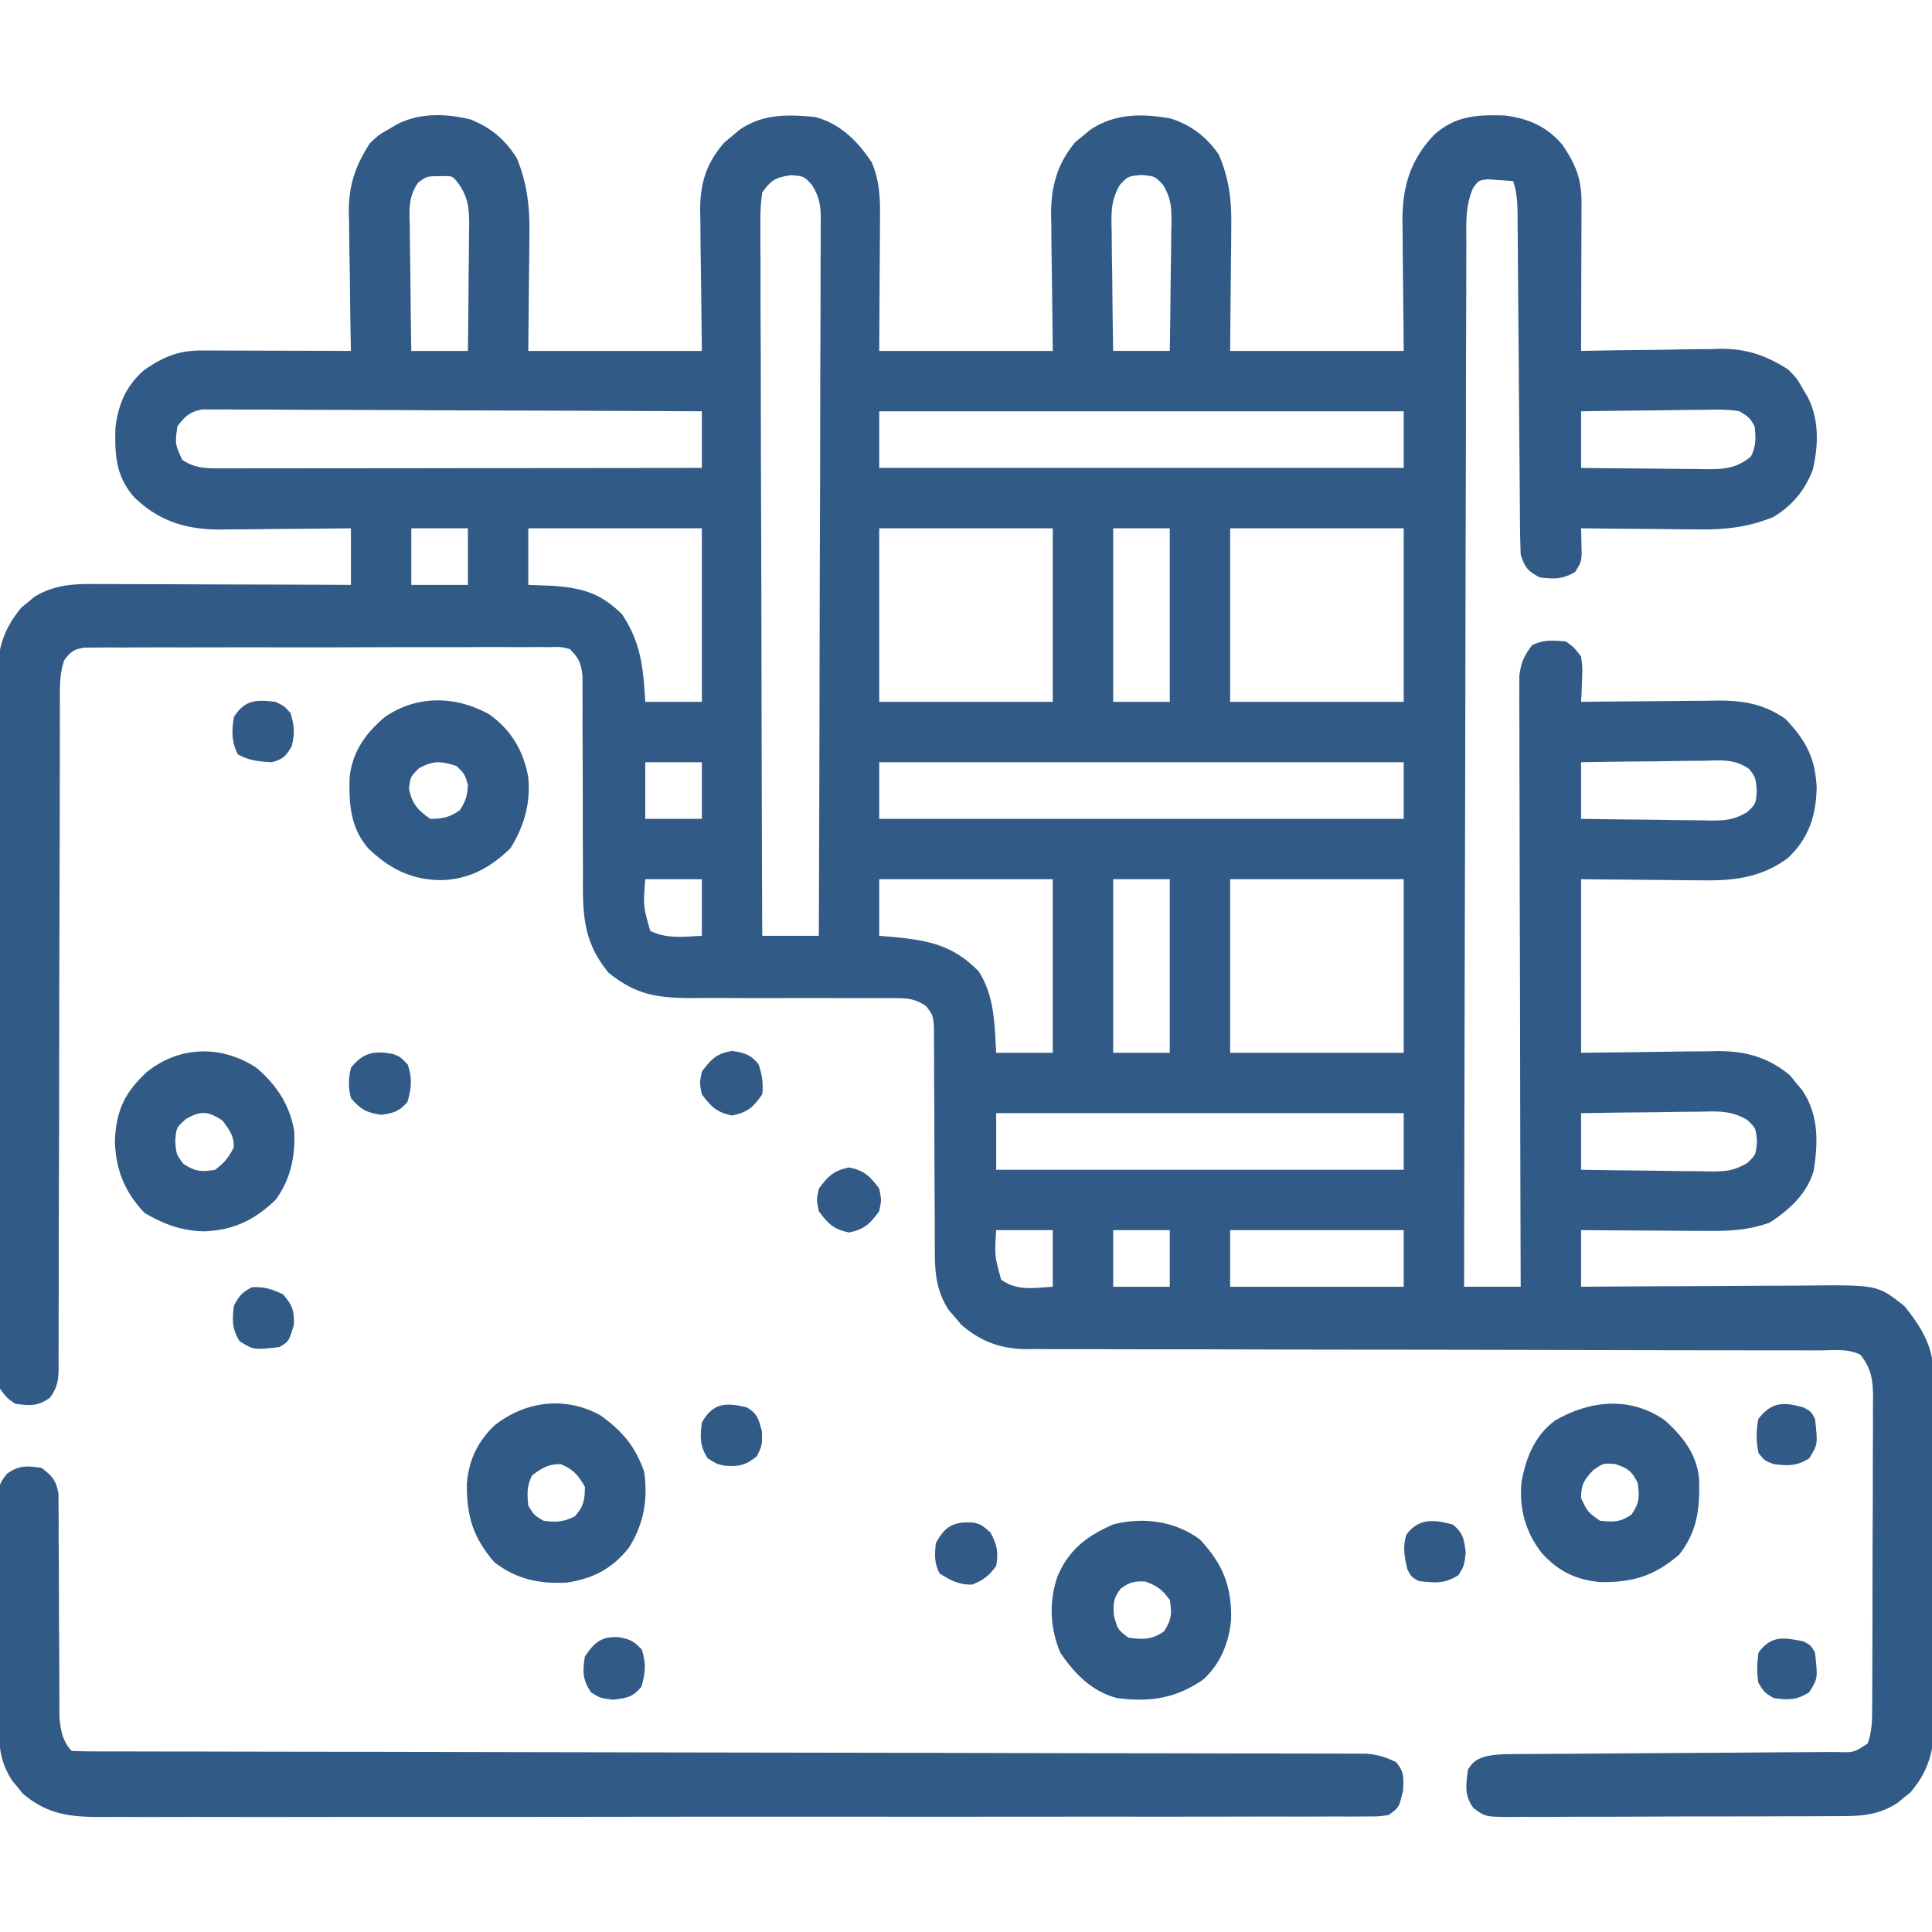 <?xml version="1.0" encoding="UTF-8"?> <svg xmlns="http://www.w3.org/2000/svg" width="512" height="512" fill="#315A86"><path d="M124.648 31.648C130.145 33.843 133.888 36.98 137 42c2.694 6.616 3.423 12.864 3.293 19.945l-.01 2.412c-.015 2.923-.057 5.845-.095 8.768L140 93h46c-.158-14.45-.158-14.45-.36-28.898-.012-1.826-.022-3.651-.03-5.477l-.063-2.82c-.003-7.25 1.599-12.548 6.418-18.047l1.972-1.633 1.965-1.68C202.15 30.14 208.655 30.305 216 31c6.587 1.709 11.321 6.412 15 12 2.34 5.423 2.26 10.417 2.195 16.21l-.006 2.604c-.01 3.187-.038 6.374-.064 9.561L233 93h46c-.158-14.075-.158-14.075-.36-28.15-.012-1.782-.022-3.564-.03-5.346l-.063-2.74c-.004-7.32 1.646-13.422 6.418-19.104l1.973-1.597 1.964-1.653c6.517-4.38 13.852-4.385 21.41-2.98 5.297 1.676 9.599 4.956 12.688 9.57 2.806 6.455 3.414 12.311 3.293 19.285l-.01 2.534c-.015 3.081-.057 6.162-.096 9.244L326 93h46c-.118-13.417-.118-13.417-.27-26.834-.009-1.7-.017-3.4-.023-5.1l-.046-2.608c-.004-9.043 2.15-16.21 8.472-22.794 5.606-4.996 11.29-5.276 18.578-5.066 6.213.76 11.052 2.836 15.203 7.597 3.521 5.057 5.217 9.116 5.2 15.298v2.669l-.016 2.854-.005 2.942a4034.51 4034.51 0 01-.03 9.292A8341.978 8341.978 0 01419 93l3.972-.08c4.902-.09 9.803-.147 14.705-.195 2.114-.025 4.228-.059 6.343-.102a712.24 712.24 0 019.16-.111l2.826-.078C462.968 92.43 468.144 94.217 474 98c2.254 2.387 2.254 2.387 3.563 4.688l1.378 2.324c3.2 6.008 3.024 13.048 1.41 19.636-2.194 5.497-5.33 9.24-10.351 12.352-6.616 2.694-12.864 3.423-19.945 3.293l-2.715-.013c-2.822-.016-5.643-.054-8.465-.092-1.93-.016-3.86-.03-5.79-.042-4.695-.032-9.39-.084-14.085-.146l.055 1.879.043 2.46.055 2.442C419 149 419 149 417.437 151.563c-3.366 1.985-5.591 1.918-9.437 1.437-3.185-1.76-3.833-2.499-5-6a273.22 273.22 0 01-.19-9.105l-.025-2.825c-.017-2.024-.032-4.05-.045-6.074-.021-3.202-.048-6.404-.077-9.606-.07-7.952-.13-15.905-.19-23.857-.05-6.719-.105-13.437-.165-20.156-.026-3.159-.047-6.318-.068-9.477l-.05-5.795-.013-2.673c-.035-3.384-.1-6.2-1.177-9.432a112.917 112.917 0 00-4.313-.312l-2.425-.176c-2.4.286-2.4.286-3.878 2.298-2.104 4.85-1.806 9.492-1.783 14.725l-.02 3.577c-.015 3.272-.017 6.544-.014 9.817 0 3.53-.016 7.06-.03 10.59-.023 6.116-.035 12.23-.04 18.346-.006 8.842-.029 17.683-.056 26.525-.043 14.344-.073 28.69-.095 43.034-.02 13.935-.048 27.87-.084 41.804l-.006 2.603-.034 12.927c-.093 35.747-.164 71.495-.222 107.242h15l-.02-6.23c-.061-19.35-.106-38.7-.135-58.05-.016-9.95-.037-19.898-.071-29.847-.03-8.67-.05-17.341-.056-26.012-.004-4.592-.013-9.183-.035-13.775-.02-4.321-.027-8.643-.022-12.964-.001-1.587-.007-3.173-.019-4.759a608.74 608.74 0 01-.003-6.498l-.008-3.673c.405-3.506 1.263-5.388 3.369-8.192 3.092-1.546 5.594-1.294 9-1 2.21 1.629 2.21 1.629 4 4 .39 3.016.39 3.016.25 6.25l-.11 3.266L419 186l3.912-.048c4.816-.054 9.631-.088 14.447-.117 2.08-.015 4.16-.035 6.239-.061 2.998-.037 5.997-.054 8.996-.067.92-.015 1.842-.03 2.791-.047 6.686-.002 12.241.928 17.822 4.918 5.38 5.602 7.91 10.403 8.23 18.297-.224 7.482-2.125 13.282-7.625 18.5-6.965 5.198-14.405 6.07-22.878 5.918l-2.475-.01c-3.007-.015-6.014-.057-9.022-.095L419 233v46c14.075-.158 14.075-.158 28.15-.36 1.782-.012 3.564-.022 5.346-.03l2.74-.063c7.32-.004 13.422 1.646 19.104 6.418l1.598 1.973 1.652 1.964c4.414 6.567 4.253 13.757 3.05 21.375-1.786 6.098-6.43 10.319-11.64 13.723-5.778 2.083-10.985 2.265-17.09 2.195l-2.862-.008c-2.995-.011-5.99-.036-8.986-.062-2.04-.01-4.079-.02-6.119-.027-4.98-.022-9.962-.057-14.943-.098v15l6.65-.048c7.276-.05 14.553-.083 21.829-.107 4.409-.016 8.817-.037 13.226-.071 4.26-.033 8.52-.05 12.78-.059 1.62-.005 3.24-.016 4.859-.032 19.252-.186 19.252-.186 26.406 5.505 5.804 7.255 7.995 12.106 7.881 21.507l.022 3.157c.017 3.425-.003 6.848-.024 10.273 0 2.39.003 4.782.007 7.172a2475.31 2475.31 0 01-.04 15.01c-.033 6.402-.027 12.804-.008 19.206.01 4.935.001 9.87-.014 14.804-.005 2.36-.005 4.72.002 7.08.005 3.303-.015 6.605-.043 9.908l.02 2.935c-.098 7.04-1.648 12.394-6.3 17.783l-1.69 1.352-1.684 1.398c-5.476 3.575-10.493 3.524-16.838 3.518l-3.027.02c-3.298.019-6.595.023-9.893.025l-6.878.02c-4.802.012-9.604.016-14.407.015-6.16 0-12.318.027-18.478.061-4.733.022-9.466.026-14.198.025-2.272.003-4.543.012-6.815.027-3.172.02-6.343.014-9.515.002l-2.851.034c-6.357-.062-6.357-.062-9.562-2.423-2.407-3.563-1.887-5.866-1.417-10.097 1.445-2.24 2.327-2.797 4.85-3.557 2.162-.445 4.095-.576 6.3-.588l2.481-.02 2.696-.009 2.859-.02c2.046-.014 4.093-.026 6.14-.036 3.235-.016 6.47-.04 9.706-.065 9.198-.07 18.396-.13 27.594-.182 5.626-.032 11.252-.073 16.878-.12 2.148-.016 4.295-.028 6.443-.037 2.995-.012 5.99-.036 8.985-.063l2.708-.002c4.662.165 4.662.165 8.36-2.301.89-2.704 1.128-5.181 1.14-8.016l.018-2.392.003-2.596.015-2.755c.015-3.006.022-6.012.027-9.018l.017-6.27c.01-4.38.017-8.76.02-13.141.006-5.614.03-11.227.058-16.84.019-4.316.024-8.632.026-12.948.003-2.07.01-4.14.024-6.21.017-2.893.015-5.787.008-8.68l.028-2.591c-.032-4.665-.34-7.76-3.384-11.543-3.34-1.67-7.095-1.139-10.767-1.131l-2.784-.007c-3.099-.006-6.197-.005-9.295-.004l-6.642-.01c-4.778-.008-9.555-.013-14.333-.017-7.555-.006-15.11-.022-22.665-.041l-7.754-.019-3.924-.01a57024.856 57024.856 0 00-22.143-.048c-10.89-.022-21.781-.033-32.672-.04a13293.74 13293.74 0 01-33.548-.068c-6.278-.02-12.556-.032-18.834-.027-5.908.004-11.816-.01-17.724-.037a995.72 995.72 0 00-6.501 0c-2.963.009-5.924-.007-8.886-.029l-2.59.026c-6.81-.092-11.994-2.004-17.18-6.468l-1.633-1.945-1.68-1.93c-3.182-4.833-3.694-9.553-3.7-15.238l-.011-2.053c-.007-1.46-.01-2.92-.008-4.38a894.88 894.88 0 00-.03-6.936c-.046-6.57-.07-13.139-.077-19.709-.005-4.027-.03-8.053-.065-12.08-.01-1.532-.012-3.064-.007-4.596.007-2.14-.01-4.278-.033-6.418l-.008-3.687c-.292-3.137-.292-3.137-2.11-5.492-3.224-2.16-5.372-2.098-9.24-2.088l-2.062-.012a378.63 378.63 0 00-4.421.008c-2.339.017-4.676.01-7.014-.004-5.81-.03-11.62-.017-17.43-.005-4.907.008-9.814 0-14.72-.03-2.294-.006-4.587.01-6.88.028-9.221-.002-15.098-.796-22.379-6.753-6.445-7.878-6.82-14.769-6.766-24.622.012-2.338 0-4.675-.016-7.012-.027-4.115-.033-8.23-.031-12.345.002-6.6-.012-13.199-.056-19.798-.01-2.3-.001-4.6.009-6.9-.006-1.41-.013-2.819-.021-4.228l.003-3.722c-.415-3.486-.938-4.653-3.372-7.123-2.471-.6-2.471-.6-5.314-.501l-3.34-.03-3.664.03-3.859-.017a1202.27 1202.27 0 00-10.481.014c-3.654.013-7.308.007-10.962.003-6.137-.002-12.274.011-18.41.034-7.098.027-14.196.029-21.294.017-6.824-.01-13.648-.005-20.472.01-2.906.005-5.812.005-8.718 0-4.056-.005-8.112.014-12.168.036l-3.665-.014-3.34.03-2.906.008c-2.852.45-3.709 1.084-5.407 3.38-1.193 3.578-1.14 6.824-1.131 10.547l-.007 2.35c-.006 2.607-.005 5.214-.004 7.822l-.01 5.597c-.008 4.022-.013 8.044-.017 12.066-.006 6.357-.022 12.714-.041 19.07l-.019 6.526-.01 3.3c-.042 14.803-.075 29.606-.087 44.408-.008 9.981-.03 19.962-.07 29.943-.02 5.285-.031 10.568-.026 15.853.004 4.968-.01 9.936-.037 14.904-.007 1.826-.007 3.65 0 5.476a606.86 606.86 0 01-.029 7.464l.026 2.199c-.055 3.363-.326 5.19-2.351 7.923C9.985 372.72 7.827 372.547 4 372c-2.187-1.537-2.187-1.537-4-4a49.317 49.317 0 01-.508-7.906l-.019-2.431c-.016-2.692-.003-5.382.01-8.074a2665.027 2665.027 0 01-.02-21.511c.01-5.486 0-10.971-.006-16.457-.007-9.217.002-18.434.022-27.65.021-10.65.014-21.3-.008-31.95-.018-9.143-.02-18.287-.01-27.431.006-5.461.007-10.922-.006-16.383-.012-5.138-.004-10.276.02-15.414.005-1.884.003-3.767-.006-5.65-.01-2.577.003-5.152.023-7.729l-.027-2.244c.094-6.287 2.178-11.383 6.246-16.193l1.664-1.352 1.648-1.398c4.955-3.075 9.937-3.514 15.635-3.454h2.249c2.435 0 4.87.016 7.304.032l5.086.008c4.449.008 8.897.028 13.346.05 4.545.02 9.09.03 13.634.04 8.908.02 17.815.056 26.723.097v-15l-3.713.048c-4.579.054-9.158.088-13.737.117-1.976.015-3.951.035-5.927.061-2.852.037-5.704.054-8.557.067-.872.015-1.744.03-2.643.047-9.029.002-16.187-2.163-22.759-8.473-4.996-5.606-5.276-11.29-5.066-18.578.76-6.213 2.836-11.052 7.597-15.203 5.057-3.521 9.116-5.217 15.298-5.2h2.669l2.854.016 2.942.005c3.097.005 6.195.018 9.292.03A8341.978 8341.978 0 0193 93l-.08-3.972c-.09-4.902-.147-9.803-.195-14.705a725.808 725.808 0 00-.102-6.343 712.24 712.24 0 01-.111-9.16l-.078-2.826C92.43 49.032 94.217 43.856 98 38c2.387-2.254 2.387-2.254 4.688-3.562l2.324-1.38c6.008-3.199 13.048-3.023 19.636-1.41zm-13.854 16.773c-2.722 3.913-2.292 7.502-2.185 12.157l.018 2.808c.022 2.955.072 5.91.123 8.864.02 2.005.038 4.01.055 6.016.044 4.912.113 9.823.195 14.734h15c.074-5.605.129-11.21.165-16.815.015-1.906.035-3.812.061-5.718.037-2.743.054-5.486.067-8.229.015-.849.03-1.698.047-2.573.001-4.746-.313-7.773-3.34-11.665-1.157-1.37-1.157-1.37-4.312-1.312-3.605.015-3.605.015-5.894 1.733zM202 51a49.791 49.791 0 00-.481 7.96l-.01 2.448c-.007 2.71.015 5.42.037 8.13a2873.092 2873.092 0 00.049 21.648c.024 5.51.027 11.02.032 16.532.012 10.437.045 20.873.085 31.31.045 11.882.067 23.763.087 35.645.042 24.442.113 48.885.201 73.327h15c.093-25.469.164-50.938.207-76.407.02-11.825.049-23.65.095-35.476.04-10.305.065-20.61.074-30.916.006-5.458.018-10.916.047-16.374.027-5.136.035-10.271.03-15.407 0-1.886.009-3.772.024-5.658.02-2.574.015-5.146.004-7.72l.035-2.267c-.04-3.586-.443-5.655-2.327-8.742-2.13-2.356-2.13-2.356-5.689-2.596-4.121.663-5.058 1.243-7.5 4.563zm94.806-2.052c-2.511 4.244-2.311 7.67-2.197 12.509l.018 2.736c.022 2.874.072 5.746.123 8.62.02 1.952.038 3.904.055 5.857.044 4.777.113 9.553.195 14.33h15c.099-5.747.172-11.494.22-17.242.02-1.955.047-3.91.082-5.864.048-2.812.071-5.624.089-8.437l.062-2.64c.002-4.085-.137-6.283-2.259-9.869-2.156-2.255-2.156-2.255-5.694-2.573-3.538.318-3.538.318-5.694 2.573zM47 113c-.609 4.712-.609 4.712 1.313 8.875 3.316 2.211 6.235 2.249 10.097 2.245l3.404.004 3.736-.01h3.932c3.56 0 7.12-.006 10.679-.013 3.72-.006 7.439-.006 11.159-.008 7.044-.003 14.088-.01 21.132-.021 8.02-.011 16.038-.017 24.058-.022 16.496-.01 32.993-.028 49.49-.05v-15a18713.5 18713.5 0 00-52.598-.207c-8.14-.02-16.281-.049-24.422-.095-7.095-.04-14.19-.065-21.284-.074-3.757-.006-7.514-.018-11.272-.047-4.192-.032-8.384-.033-12.577-.031l-3.782-.044-3.459.017-3.005-.011c-3.36.636-4.545 1.803-6.601 4.492zm186-4v15h139v-15H233zm186 0v15c5.605.074 11.21.129 16.815.165 1.906.015 3.812.035 5.718.061 2.743.037 5.486.054 8.229.067.849.015 1.698.03 2.573.047 4.712.001 7.848-.25 11.665-3.34 1.42-2.84 1.315-4.855 1-8-1.357-2.362-1.357-2.362-4-4-3.196-.556-6.343-.465-9.578-.39-.927.005-1.853.01-2.808.017-2.955.022-5.91.072-8.864.123-2.005.02-4.01.038-6.016.055-4.912.044-9.823.113-14.734.195zm-310 31v15h15v-15h-15zm31 0v15l6.5.25c7.915.583 12.644 1.957 18.313 7.5 5.045 7.496 5.678 14.289 6.187 23.25h15v-46h-46zm93 0v46h46v-46h-46zm62 0v46h15v-46h-15zm31 0v46h46v-46h-46zm-155 62v15h15v-15h-15zm62 0v15h139v-15H233zm186 0v15c5.747.099 11.494.172 17.242.22 1.955.02 3.91.047 5.864.082 2.812.048 5.624.071 8.437.089l2.64.062c4.086.002 6.285-.139 9.873-2.259 2.258-2.154 2.258-2.154 2.507-5.694-.309-3.437-.309-3.437-2-5.694-3.897-2.746-7.488-2.304-12.141-2.197l-2.808.018c-2.955.022-5.91.072-8.864.123-2.005.02-4.01.038-6.016.055-4.912.044-9.823.113-14.734.195zm-248 31c-.552 7.07-.552 7.07 1.313 13.688 4.469 2.182 8.767 1.546 13.687 1.312v-15h-15zm62 0v15l3.219.262c9.571.901 16.231 2.068 23.156 9.175 4.249 6.7 4.153 13.85 4.625 21.563h15v-46h-46zm62 0v46h15v-46h-15zm31 0v46h46v-46h-46zm-62 62v15h108v-15H264zm155 0v15c5.747.099 11.494.172 17.242.22 1.955.02 3.91.047 5.864.082 2.812.048 5.624.071 8.437.089l2.64.062c4.085.002 6.283-.137 9.869-2.259 2.255-2.156 2.255-2.156 2.573-5.694-.318-3.538-.318-3.538-2.573-5.694-4.244-2.511-7.67-2.311-12.509-2.197l-2.736.018a864.91 864.91 0 00-8.62.123c-1.952.02-3.904.038-5.857.055-4.777.044-9.553.113-14.33.195zm-155 31c-.427 6.745-.427 6.745 1.313 13.125 4.37 3.05 8.455 2.186 13.687 1.875v-15h-15zm31 0v15h15v-15h-15zm31 0v15h46v-15h-46z"></path><path d="M11 389c2.88 2.154 3.885 3.337 4.506 6.915l.008 3.427.04 3.893-.015 4.199c.01 1.44.022 2.879.036 4.318.032 3.788.043 7.575.047 11.363.008 6.058.044 12.116.092 18.175.012 2.112.012 4.224.01 6.336l.02 3.903.004 3.429c.275 3.32.807 6.597 3.252 9.042 1.835.1 3.675.13 5.513.133l3.649.013 4.06-.001 4.274.01c3.933.01 7.866.014 11.799.016 4.234.004 8.469.014 12.703.023 7.345.015 14.689.026 22.033.036 10.624.014 21.247.035 31.871.058 17.242.038 34.484.073 51.726.105l3.13.006a155527.338 155527.338 0 0047.093.078l3.122.005c17.17.026 34.341.06 51.512.101 10.598.025 21.197.044 31.796.054 7.262.007 14.524.022 21.786.042 4.193.011 8.386.02 12.579.019 3.836 0 7.673.008 11.51.024 1.39.004 2.78.005 4.169.002 1.886-.004 3.773.006 5.659.017l3.178.005c2.992.268 5.15.93 7.838 2.254 2.167 2.66 1.995 4.088 1.813 7.563-1.051 4.445-1.051 4.445-3.813 6.437-2.62.377-2.62.377-5.844.38l-3.719.026-4.107-.018c-1.449.004-2.898.01-4.347.016-3.99.015-7.982.01-11.973.003-4.3-.005-8.602.008-12.902.018-8.43.017-16.861.018-25.292.013-6.852-.004-13.705-.003-20.557.002l-2.952.003-5.937.004c-18.576.014-37.15.009-55.726-.003-16.995-.01-33.99.003-50.985.027-17.443.024-34.886.034-52.329.027-9.795-.003-19.591 0-29.387.017-8.342.014-16.683.015-25.025-.002-4.256-.009-8.512-.011-12.769.004-3.898.014-7.795.01-11.693-.01-1.409-.004-2.817 0-4.226.01-8.828.06-15.338-.296-22.253-6.263l-1.352-1.691-1.398-1.684c-2.997-4.59-3.485-8.56-3.518-13.993l-.02-2.11a939.151 939.151 0 01-.025-6.874l-.02-4.792a2550.91 2550.91 0 01-.015-10.03c0-4.282-.027-8.565-.061-12.848a1400.04 1400.04 0 01-.025-9.89c-.003-1.58-.012-3.159-.027-4.738-.02-2.207-.014-4.413-.002-6.62l-.008-3.803C0 393 0 393 1.812 390.595 5.007 388.266 7.148 388.45 11 389zM129.77 189.383c5.772 4.185 8.957 9.616 10.23 16.617.64 6.909-1.087 12.883-4.688 18.75-5.367 5.222-11.022 8.337-18.562 8.5-7.839-.141-13.373-2.958-19.05-8.313-4.865-5.546-5.25-11.864-5.052-19.035.825-6.807 4.187-11.492 9.352-15.902 8.573-5.855 18.815-5.657 27.77-.617zm-18.708 14.18c-2.275 2.299-2.275 2.299-2.687 5.375.841 4.123 2.227 5.624 5.625 8.062 3.272 0 5.12-.393 7.813-2.25 1.587-2.34 2.052-3.916 2.187-6.75-.847-2.857-.847-2.857-3-5-4.148-1.306-6.068-1.496-9.938.563zM318 408c6.065 6.442 8.432 12.407 8.254 21.215-.558 6.12-2.76 11.522-7.254 15.785-7.271 5.081-14.269 6.175-23 5-6.676-1.78-11.182-6.395-15-12-2.734-6.537-3.064-13.537-.75-20.25 3.082-7.139 7.734-10.674 14.75-13.75 7.837-2.058 16.448-.921 23 4zm-21 13c-1.922 2.563-2.01 3.832-1.813 7.063.972 3.689.972 3.689 3.813 5.937 3.93.5 6.1.6 9.438-1.625 2.034-3.092 2.168-4.739 1.562-8.375-1.964-2.691-3.359-3.776-6.5-4.875-2.912-.146-4.146.17-6.5 1.875zM68 283c5.375 4.624 8.888 9.944 10 17 .235 6.556-1.023 12.69-5 18-5.573 5.348-11.131 8.017-18.875 8.313-6.084-.138-10.604-1.847-15.813-4.875-5.277-5.563-7.625-11.401-7.874-19.063.37-8.08 2.562-12.757 8.437-18.25 8.662-6.99 19.822-7.252 29.125-1.125zm-18.75 13.563c-2.563 2.325-2.563 2.325-2.813 5.937.313 3.49.313 3.49 2.188 5.938 3.092 2.034 4.739 2.168 8.375 1.562 2.373-1.796 3.646-3.269 4.938-5.938C62.03 301 60.788 299.426 59 297c-3.836-2.558-5.72-2.727-9.75-.438z"></path><path d="M159 375c5.807 4.121 9.287 8.173 11.688 14.938 1.105 7.295-.053 13.763-3.907 20.05-4.367 5.665-9.631 8.418-16.676 9.426-7.287.356-13.263-.9-19.105-5.414-5.668-6.591-7.377-12.258-7.273-20.86.55-6.327 2.853-11.143 7.46-15.515 8.282-6.384 18.56-7.621 27.813-2.625zm-18 16c-1.42 2.84-1.315 4.855-1 8 1.5 2.5 1.5 2.5 4 4 3.353.489 5.264.358 8.313-1.125 2.369-2.632 2.687-4.351 2.687-7.875-1.807-3.127-3.085-4.624-6.438-6-3.329 0-4.927 1.024-7.562 3zM441.21 376.402c4.703 4.2 8.435 8.985 9.063 15.383.242 7.781-.352 13.948-5.273 20.215-6.6 5.663-12.252 7.377-20.86 7.273-6.475-.563-11.219-2.9-15.577-7.71-4.303-5.61-6.02-11.725-5.352-18.797 1.183-6.473 3.502-12.362 8.941-16.34 9.228-5.359 19.986-6.427 29.059-.024zm-19.022 13.223C419.75 392.27 419 393.419 419 397c1.751 3.713 1.751 3.713 5 6 3.582.39 5.363.436 8.375-1.625 2.1-3.07 2.158-4.72 1.625-8.375-1.539-3.163-2.537-3.839-5.875-5-3.215-.26-3.215-.26-5.938 1.625zM225 309.375c4.074.849 5.544 2.302 8 5.625.625 3 .625 3 0 6-2.456 3.323-3.926 4.776-8 5.625-4.074-.849-5.544-2.302-8-5.625-.625-3-.625-3 0-6 2.456-3.323 3.926-4.776 8-5.625zM164.125 433.875c2.966.606 3.756 1.003 5.938 3.25 1.223 3.753.99 6.085-.063 9.875-2.365 2.82-3.828 2.979-7.5 3.438-3.5-.438-3.5-.438-5.938-2-2.192-3.421-2.192-5.448-1.562-9.438 2.584-3.876 4.5-5.415 9.125-5.125zM385 404c2.82 2.365 2.979 3.828 3.438 7.5-.438 3.5-.438 3.5-1.938 5.938-3.749 2.343-6.11 2.05-10.5 1.562-1.938-1.063-1.938-1.063-3-3-.804-3.403-1.319-5.928-.313-9.313 3.448-4.433 7.125-4.008 12.313-2.687zM194.063 278.5c3.366.573 4.727.88 6.937 3.5.97 2.732 1.326 5.113 1 8-2.395 3.483-3.852 4.76-8 5.625-4.074-.849-5.544-2.302-8-5.625-.625-3-.625-3 0-6 2.49-3.37 3.886-4.818 8.063-5.5zM198 373c2.833 1.759 3.029 3.104 3.938 6.375.062 3.625.062 3.625-1.375 6.563-3.087 2.484-4.786 2.75-8.657 2.476C190 388 190 388 187.5 386.438c-2.069-3.362-1.985-5.558-1.5-9.438 2.934-5.308 6.425-5.394 12-4zM104.191 279.332c1.809.668 1.809.668 3.871 2.793 1.224 3.753.99 6.085-.062 9.875-2.232 2.563-3.58 2.938-6.938 3.438-3.937-.563-5.48-1.4-8.062-4.438-.718-2.826-.705-5.173 0-8 3.24-4.15 6.264-4.609 11.191-3.668zM73 186c2.375 1.125 2.375 1.125 4 3 1.01 3.316 1.154 5.385.313 8.75-1.578 2.704-2.292 3.434-5.313 4.25-3.352-.176-5.974-.437-8.938-2.063-1.756-3.202-1.682-6.434-1.062-9.937 2.85-4.56 5.878-4.64 11-4zM478 435c1.938 1.063 1.938 1.063 3 3 .755 6.792.755 6.792-1.563 10.5-3.386 2.084-5.53 2.058-9.437 1.5-2.438-1.5-2.438-1.5-4-4-.515-2.908-.335-4.982 0-8 3.298-4.647 6.747-4.106 12-3zM258.094 403.516C260 404 260 404 262.5 406.125c1.756 3.365 2.137 5.135 1.5 8.875-1.914 2.623-3.363 3.748-6.375 4.938-3.556.084-5.627-1.099-8.625-2.938-1.427-2.853-1.31-4.835-1-8 2.49-4.772 4.94-5.83 10.094-5.484zM478 373c1.938 1.063 1.938 1.063 3 3 .755 6.792.755 6.792-1.563 10.5-3.36 2.069-5.557 1.985-9.437 1.5-2.438-.938-2.438-.938-4-3-.627-3.125-.642-5.877 0-9 3.584-4.562 6.604-4.499 12-3zM75 343c2.489 2.89 3.028 4.3 2.875 8.125-1.34 4.403-1.34 4.403-3.875 5.875-6.792.755-6.792.755-10.5-1.563-2.069-3.36-1.985-5.557-1.5-9.437 1.335-2.537 2.241-3.634 4.813-4.875 3.2-.183 5.29.52 8.187 1.875z"></path></svg> 